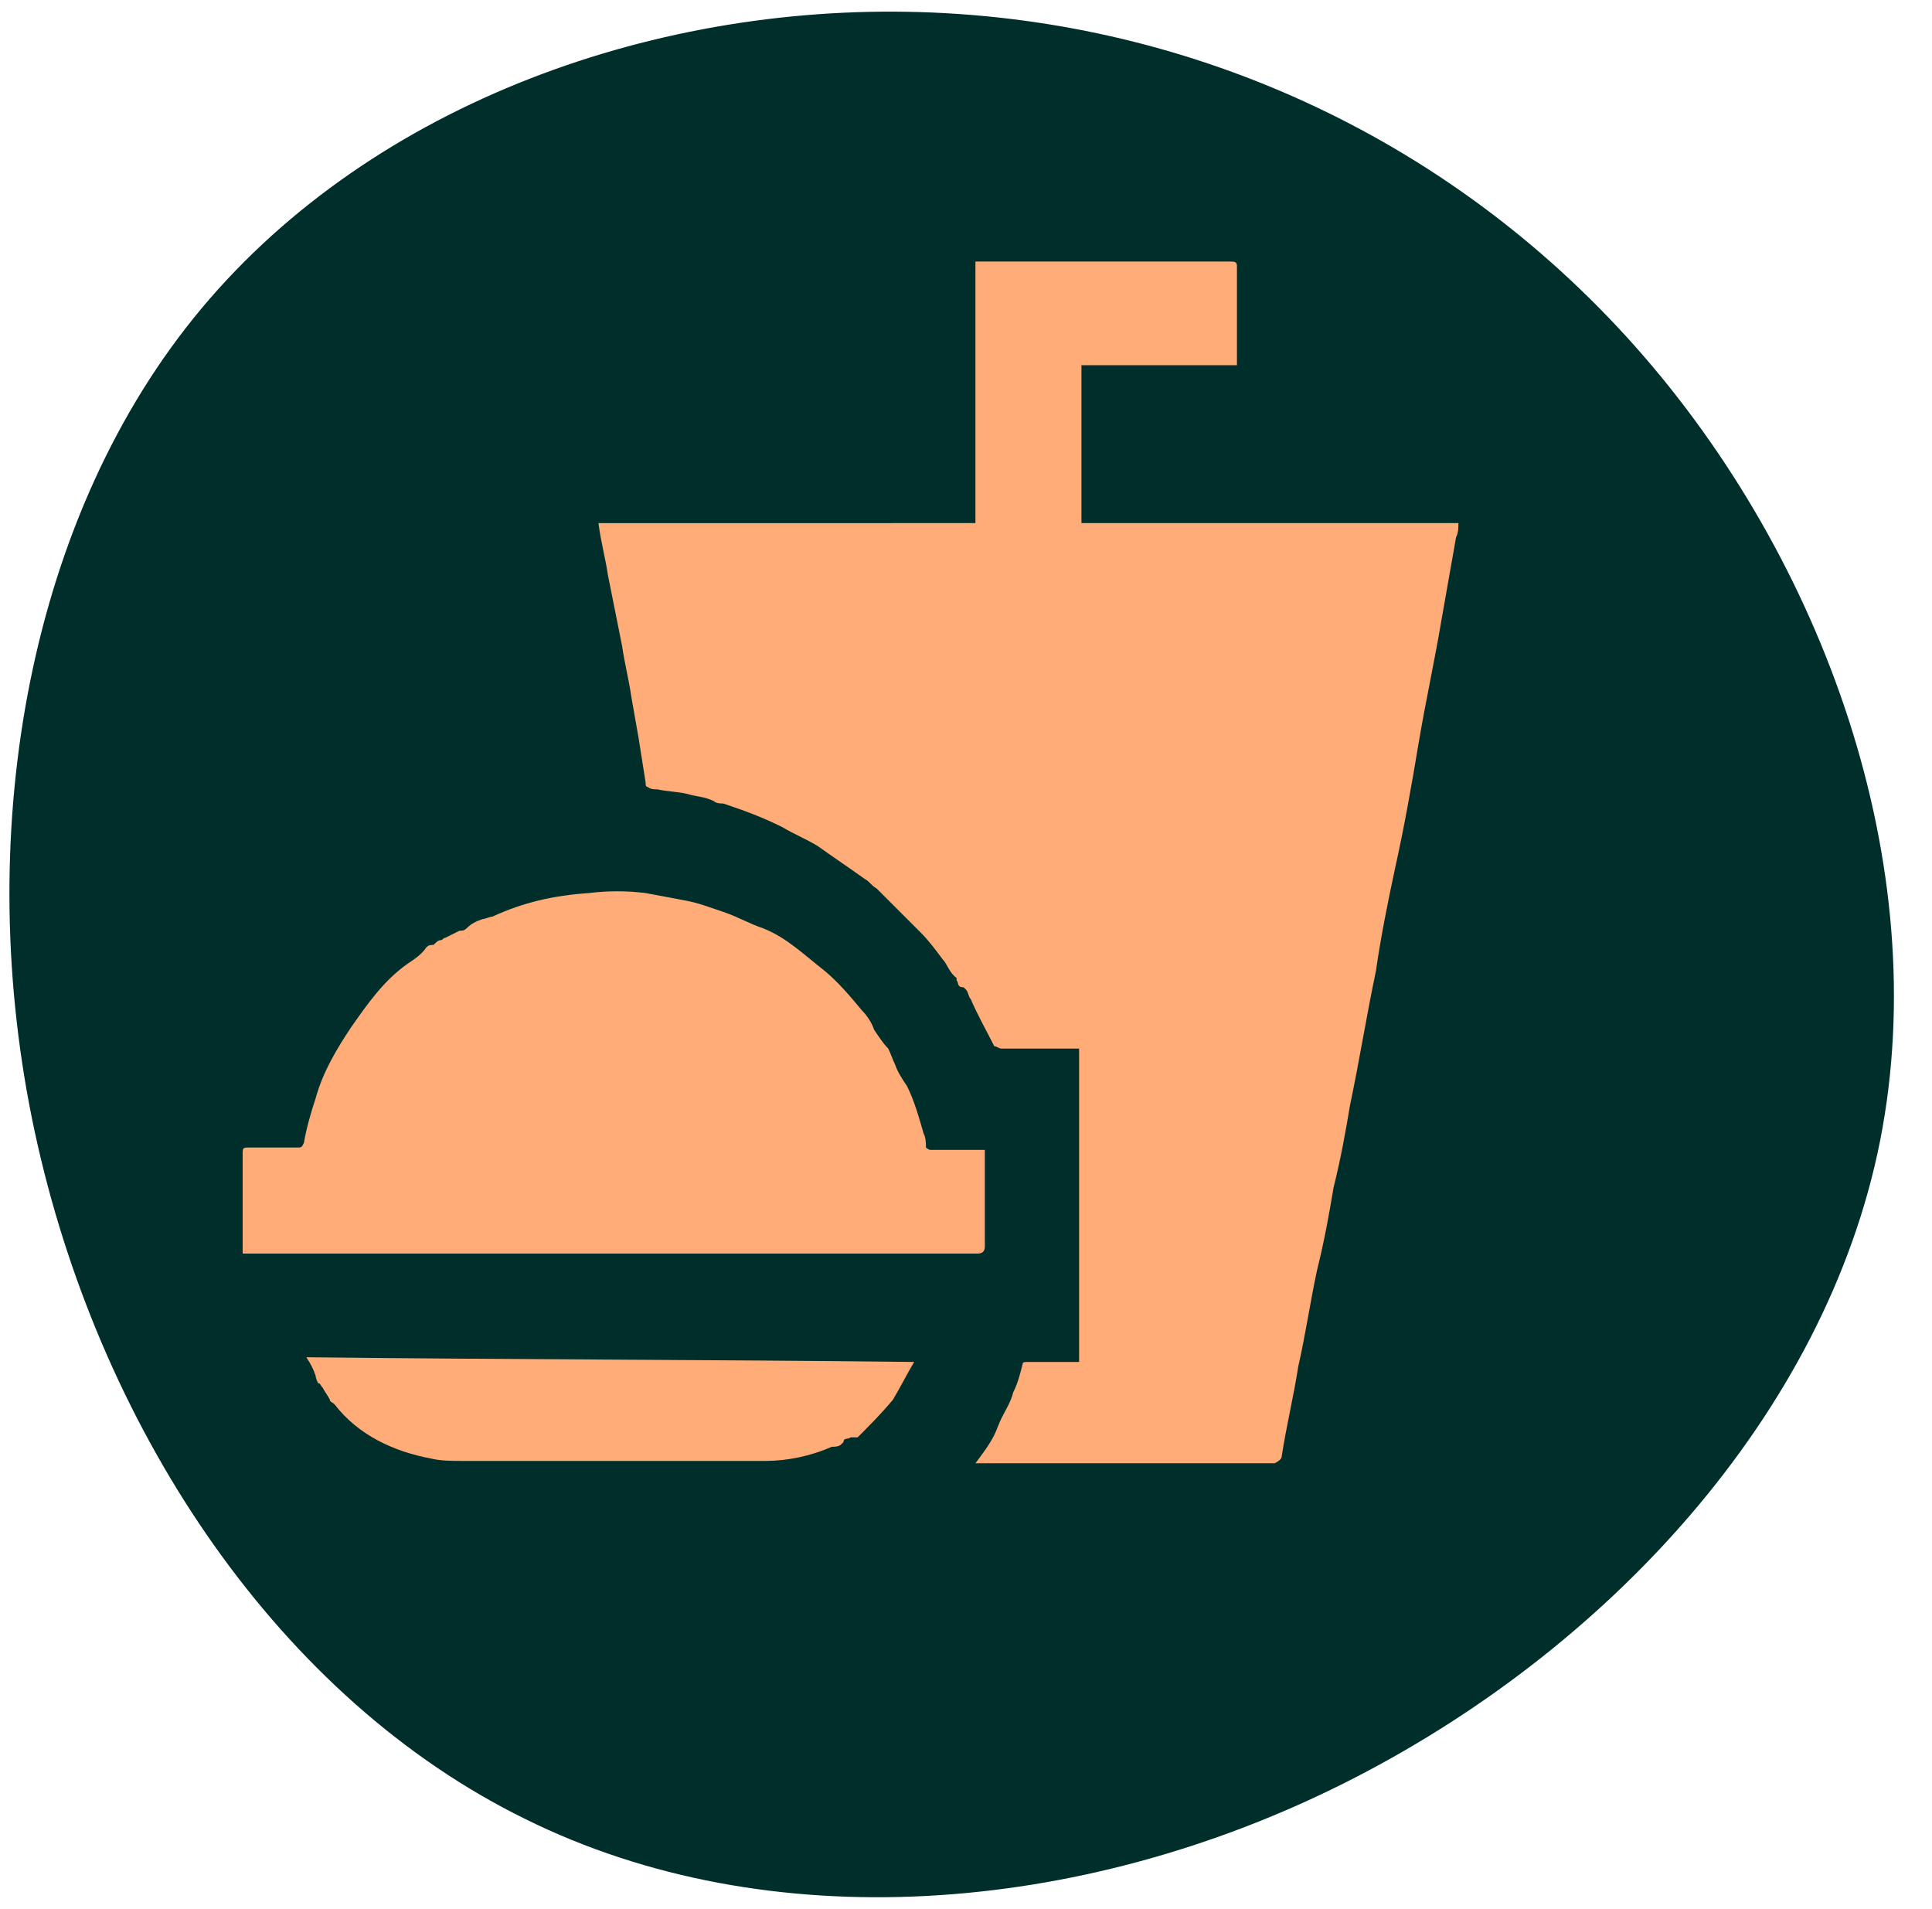 <?xml version="1.0" encoding="utf-8"?>
<!-- Generator: Adobe Illustrator 27.5.0, SVG Export Plug-In . SVG Version: 6.00 Build 0)  -->
<svg version="1.1" id="Calque_1" xmlns="http://www.w3.org/2000/svg" xmlns:xlink="http://www.w3.org/1999/xlink" x="0px" y="0px"
	 viewBox="0 0 82 81" style="enable-background:new 0 0 82 81;" xml:space="preserve">
<style type="text/css">
	.st0{fill:#002F2B;}
	.st1{fill:#FFAC78;}
</style>
<path class="st0" d="M38.5,0.5c11.7,0.2,22.9,5.2,30.9,14.2c8,9,12.7,22,10.4,33.7C77.5,60,68.2,70.1,57,75.7
	c-11.2,5.6-24.4,6.6-34.7,1.5C11.9,72.1,4.4,60.9,1.6,48.6c-2.8-12.3-0.7-25.7,6.3-34.7C14.9,4.9,26.9,0.3,38.5,0.5z"/>
<g>
	<path class="st1" d="M41.4,22.2c0-3.7,0-7.4,0-11.1c0.1,0,0.1,0,0.2,0c3.5,0,7.1,0,10.6,0c0.2,0,0.3,0,0.3,0.2c0,1.3,0,2.7,0,4
		c0,0,0,0.1,0,0.2c-2.2,0-4.4,0-6.6,0c0,2.2,0,4.4,0,6.7c5.3,0,10.6,0,16,0c0,0.2,0,0.4-0.1,0.6c-0.2,1.1-0.4,2.3-0.6,3.4
		c-0.3,1.8-0.7,3.6-1,5.4c-0.3,1.8-0.6,3.5-1,5.3c-0.3,1.4-0.6,2.9-0.8,4.3c-0.4,1.9-0.7,3.8-1.1,5.7c-0.2,1.2-0.4,2.3-0.7,3.5
		c-0.2,1.2-0.4,2.3-0.7,3.5c-0.3,1.4-0.5,2.8-0.8,4.1c-0.2,1.3-0.5,2.5-0.7,3.8c0,0.1-0.1,0.2-0.3,0.3c-0.1,0-0.2,0-0.2,0
		c-3.9,0-7.9,0-11.8,0c-0.2,0-0.4,0-0.7,0c0.3-0.4,0.6-0.8,0.8-1.2c0.1-0.2,0.2-0.5,0.3-0.7c0.2-0.4,0.4-0.7,0.5-1.1
		c0.2-0.4,0.3-0.8,0.4-1.2c0-0.1,0.1-0.1,0.2-0.1c0.7,0,1.3,0,2,0c0.1,0,0.1,0,0.2,0c0-4.4,0-8.9,0-13.3c-0.2,0-0.5,0-0.7,0
		c-0.9,0-1.7,0-2.6,0c-0.1,0-0.2-0.1-0.3-0.1c-0.3-0.6-0.7-1.3-1-2c-0.1-0.1-0.1-0.3-0.2-0.4c0,0-0.1-0.1-0.1-0.1
		c-0.3,0-0.2-0.2-0.3-0.3c0,0,0-0.1,0-0.1c-0.3-0.2-0.4-0.6-0.6-0.8c-0.3-0.4-0.6-0.8-0.9-1.1c-0.6-0.6-1.3-1.3-1.9-1.9
		c-0.2-0.1-0.3-0.3-0.5-0.4c-0.7-0.5-1.3-0.9-2-1.4c-0.5-0.3-1-0.5-1.5-0.8c-0.8-0.4-1.6-0.7-2.5-1c-0.1,0-0.3,0-0.4-0.1
		c-0.4-0.2-0.8-0.2-1.1-0.3c-0.4-0.1-0.8-0.1-1.3-0.2c-0.1,0-0.3,0-0.4-0.1c-0.1,0-0.1-0.1-0.1-0.2c-0.1-0.6-0.2-1.3-0.3-1.9
		c-0.1-0.6-0.2-1.1-0.3-1.7c-0.1-0.7-0.3-1.5-0.4-2.2c-0.1-0.5-0.2-1-0.3-1.5c-0.1-0.5-0.2-1-0.3-1.5c-0.1-0.7-0.3-1.4-0.4-2.2
		C30.7,22.2,36,22.2,41.4,22.2z"/>
	<path class="st1" d="M10.3,53.2c0-0.5,0-0.9,0-1.4c0-0.9,0-1.8,0-2.8c0-0.3,0-0.3,0.3-0.3c0.7,0,1.3,0,2,0c0.2,0,0.2,0,0.3-0.2
		c0.1-0.6,0.3-1.3,0.5-1.9c0.3-1.1,0.9-2.1,1.5-3c0.7-1,1.4-2,2.4-2.7c0.3-0.2,0.6-0.4,0.8-0.7c0.1-0.1,0.2-0.1,0.3-0.1
		c0.1-0.1,0.2-0.2,0.3-0.2c0.1,0,0.1-0.1,0.2-0.1c0.2-0.1,0.4-0.2,0.6-0.3c0.1,0,0.2,0,0.3-0.1c0.2-0.2,0.4-0.3,0.7-0.4
		c0.1,0,0.3-0.1,0.4-0.1c1.3-0.6,2.6-0.9,4.1-1c0.8-0.1,1.6-0.1,2.4,0c0.5,0.1,1.1,0.2,1.6,0.3c0.6,0.1,1.1,0.3,1.7,0.5
		c0.6,0.2,1.1,0.5,1.7,0.7c1,0.4,1.7,1.1,2.6,1.8c0.6,0.5,1.1,1.1,1.6,1.7c0.2,0.2,0.4,0.5,0.5,0.8c0.2,0.3,0.4,0.6,0.6,0.8
		c0.1,0.2,0.2,0.5,0.3,0.7c0.1,0.3,0.3,0.6,0.5,0.9c0.3,0.6,0.5,1.3,0.7,2c0.1,0.2,0.1,0.4,0.1,0.6c0,0,0.1,0.1,0.2,0.1
		c0.7,0,1.3,0,2,0c0.1,0,0.2,0,0.3,0c0,0.1,0,0.2,0,0.2c0,1.3,0,2.6,0,3.9c0,0.2-0.1,0.3-0.3,0.3c-2.4,0-4.9,0-7.3,0
		c-7.7,0-15.4,0-23.1,0C10.6,53.2,10.5,53.2,10.3,53.2z"/>
	<path class="st1" d="M38.8,57.8c-0.3,0.5-0.6,1.1-0.9,1.6c-0.5,0.6-1,1.1-1.5,1.6C36.3,61,36.1,61,36.1,61c-0.1,0.1-0.3,0-0.3,0.2
		c0,0-0.1,0.1-0.1,0.1c-0.1,0.1-0.3,0.1-0.4,0.1c-0.9,0.4-1.9,0.6-2.8,0.6c-4.3,0-8.6,0-12.9,0c-0.4,0-0.9,0-1.3-0.1
		c-1.6-0.3-3.1-1-4.1-2.3c-0.1-0.1-0.2-0.1-0.2-0.2c-0.1-0.2-0.2-0.3-0.3-0.5c-0.1-0.1-0.1-0.2-0.2-0.2c0,0-0.1-0.2-0.1-0.3
		c-0.1-0.3-0.2-0.5-0.4-0.8C21.6,57.7,30.1,57.7,38.8,57.8C38.7,57.7,38.8,57.8,38.8,57.8z"/>
</g>
</svg>
